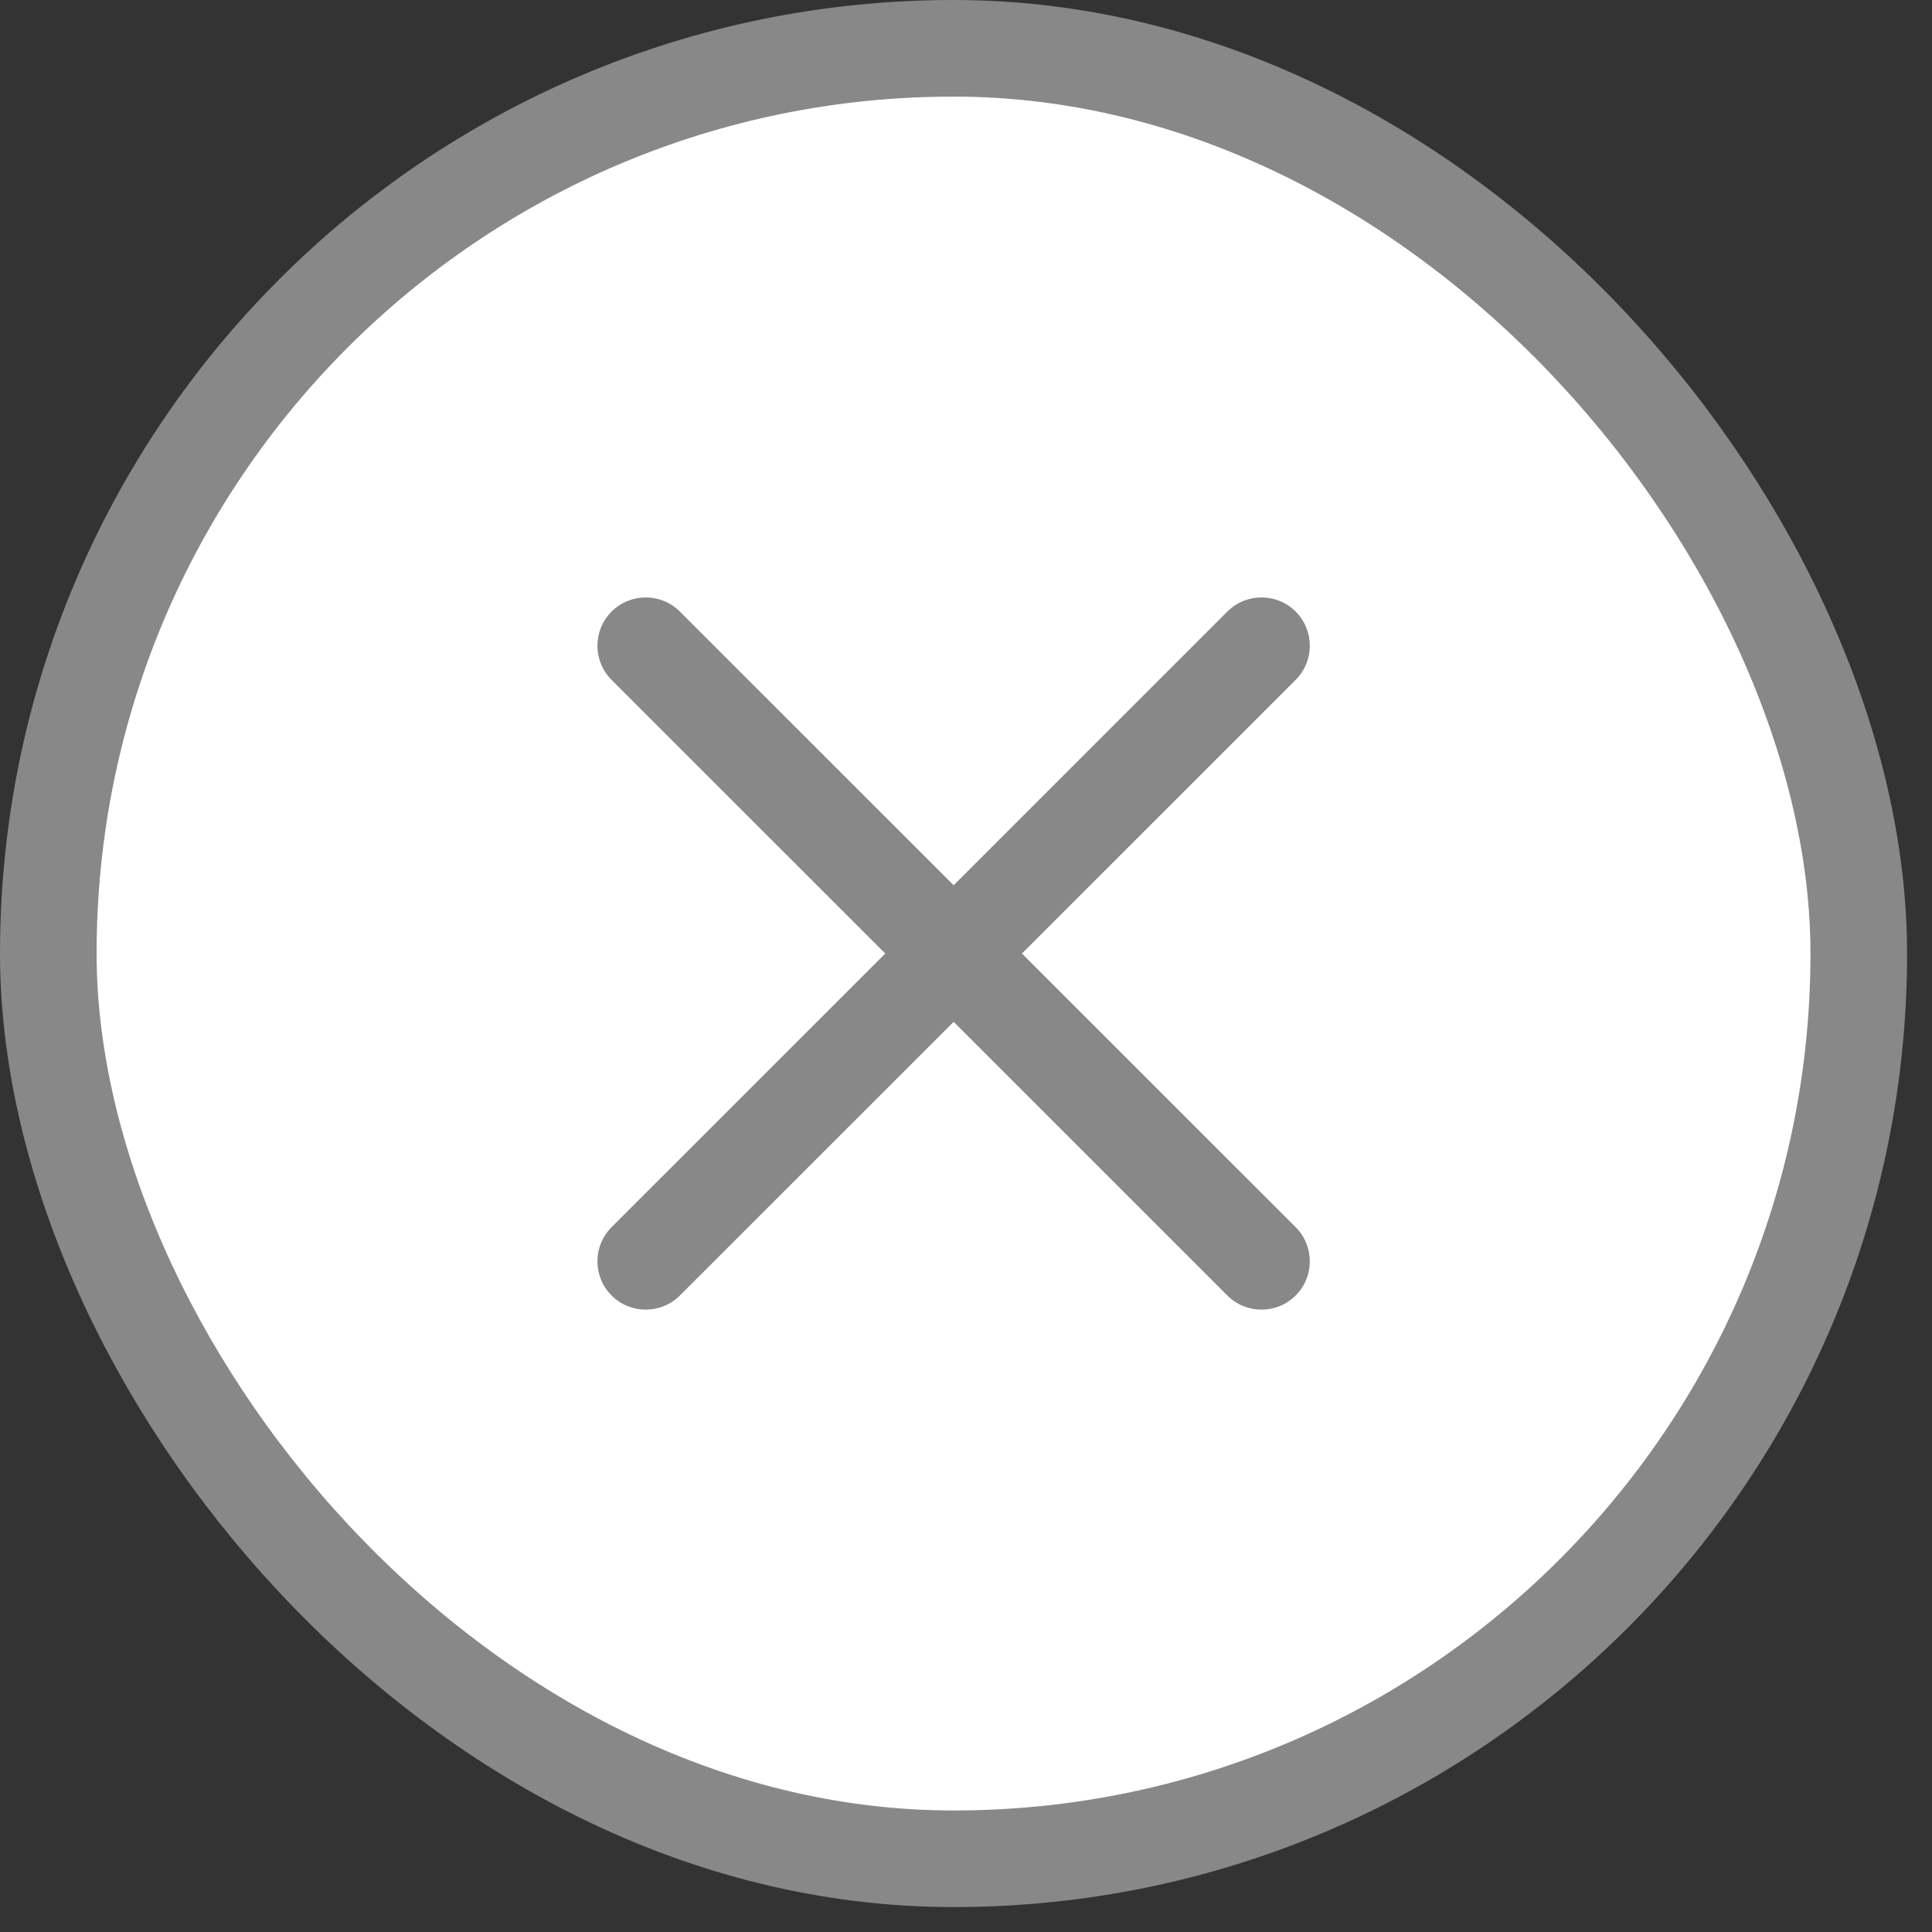 <svg width="40" height="40" viewBox="0 0 40 40" fill="none" xmlns="http://www.w3.org/2000/svg">
<rect x="0" y="0" width="40" height="40" fill="#333333" stroke="none"/>
<rect x="1" y="1" width="37.484" height="37.484" rx="18.742" fill="white"/>
<rect x="1" y="1" width="37.484" height="37.484" rx="18.742" stroke="#888888" stroke-width="2"/>
<path fill-rule="evenodd" clip-rule="evenodd" d="M12.662 12.662C13.052 12.272 13.686 12.271 14.076 12.662L19.744 18.328L25.411 12.662C25.802 12.271 26.435 12.272 26.825 12.662C27.216 13.053 27.216 13.686 26.825 14.076L21.158 19.742L26.825 25.407C27.216 25.798 27.216 26.431 26.825 26.822C26.435 27.212 25.802 27.212 25.411 26.822L19.744 21.156L14.076 26.822C13.686 27.212 13.052 27.212 12.662 26.822C12.271 26.431 12.272 25.798 12.662 25.407L18.329 19.742L12.662 14.076C12.272 13.686 12.271 13.053 12.662 12.662Z" fill="#888888"/>
</svg>
